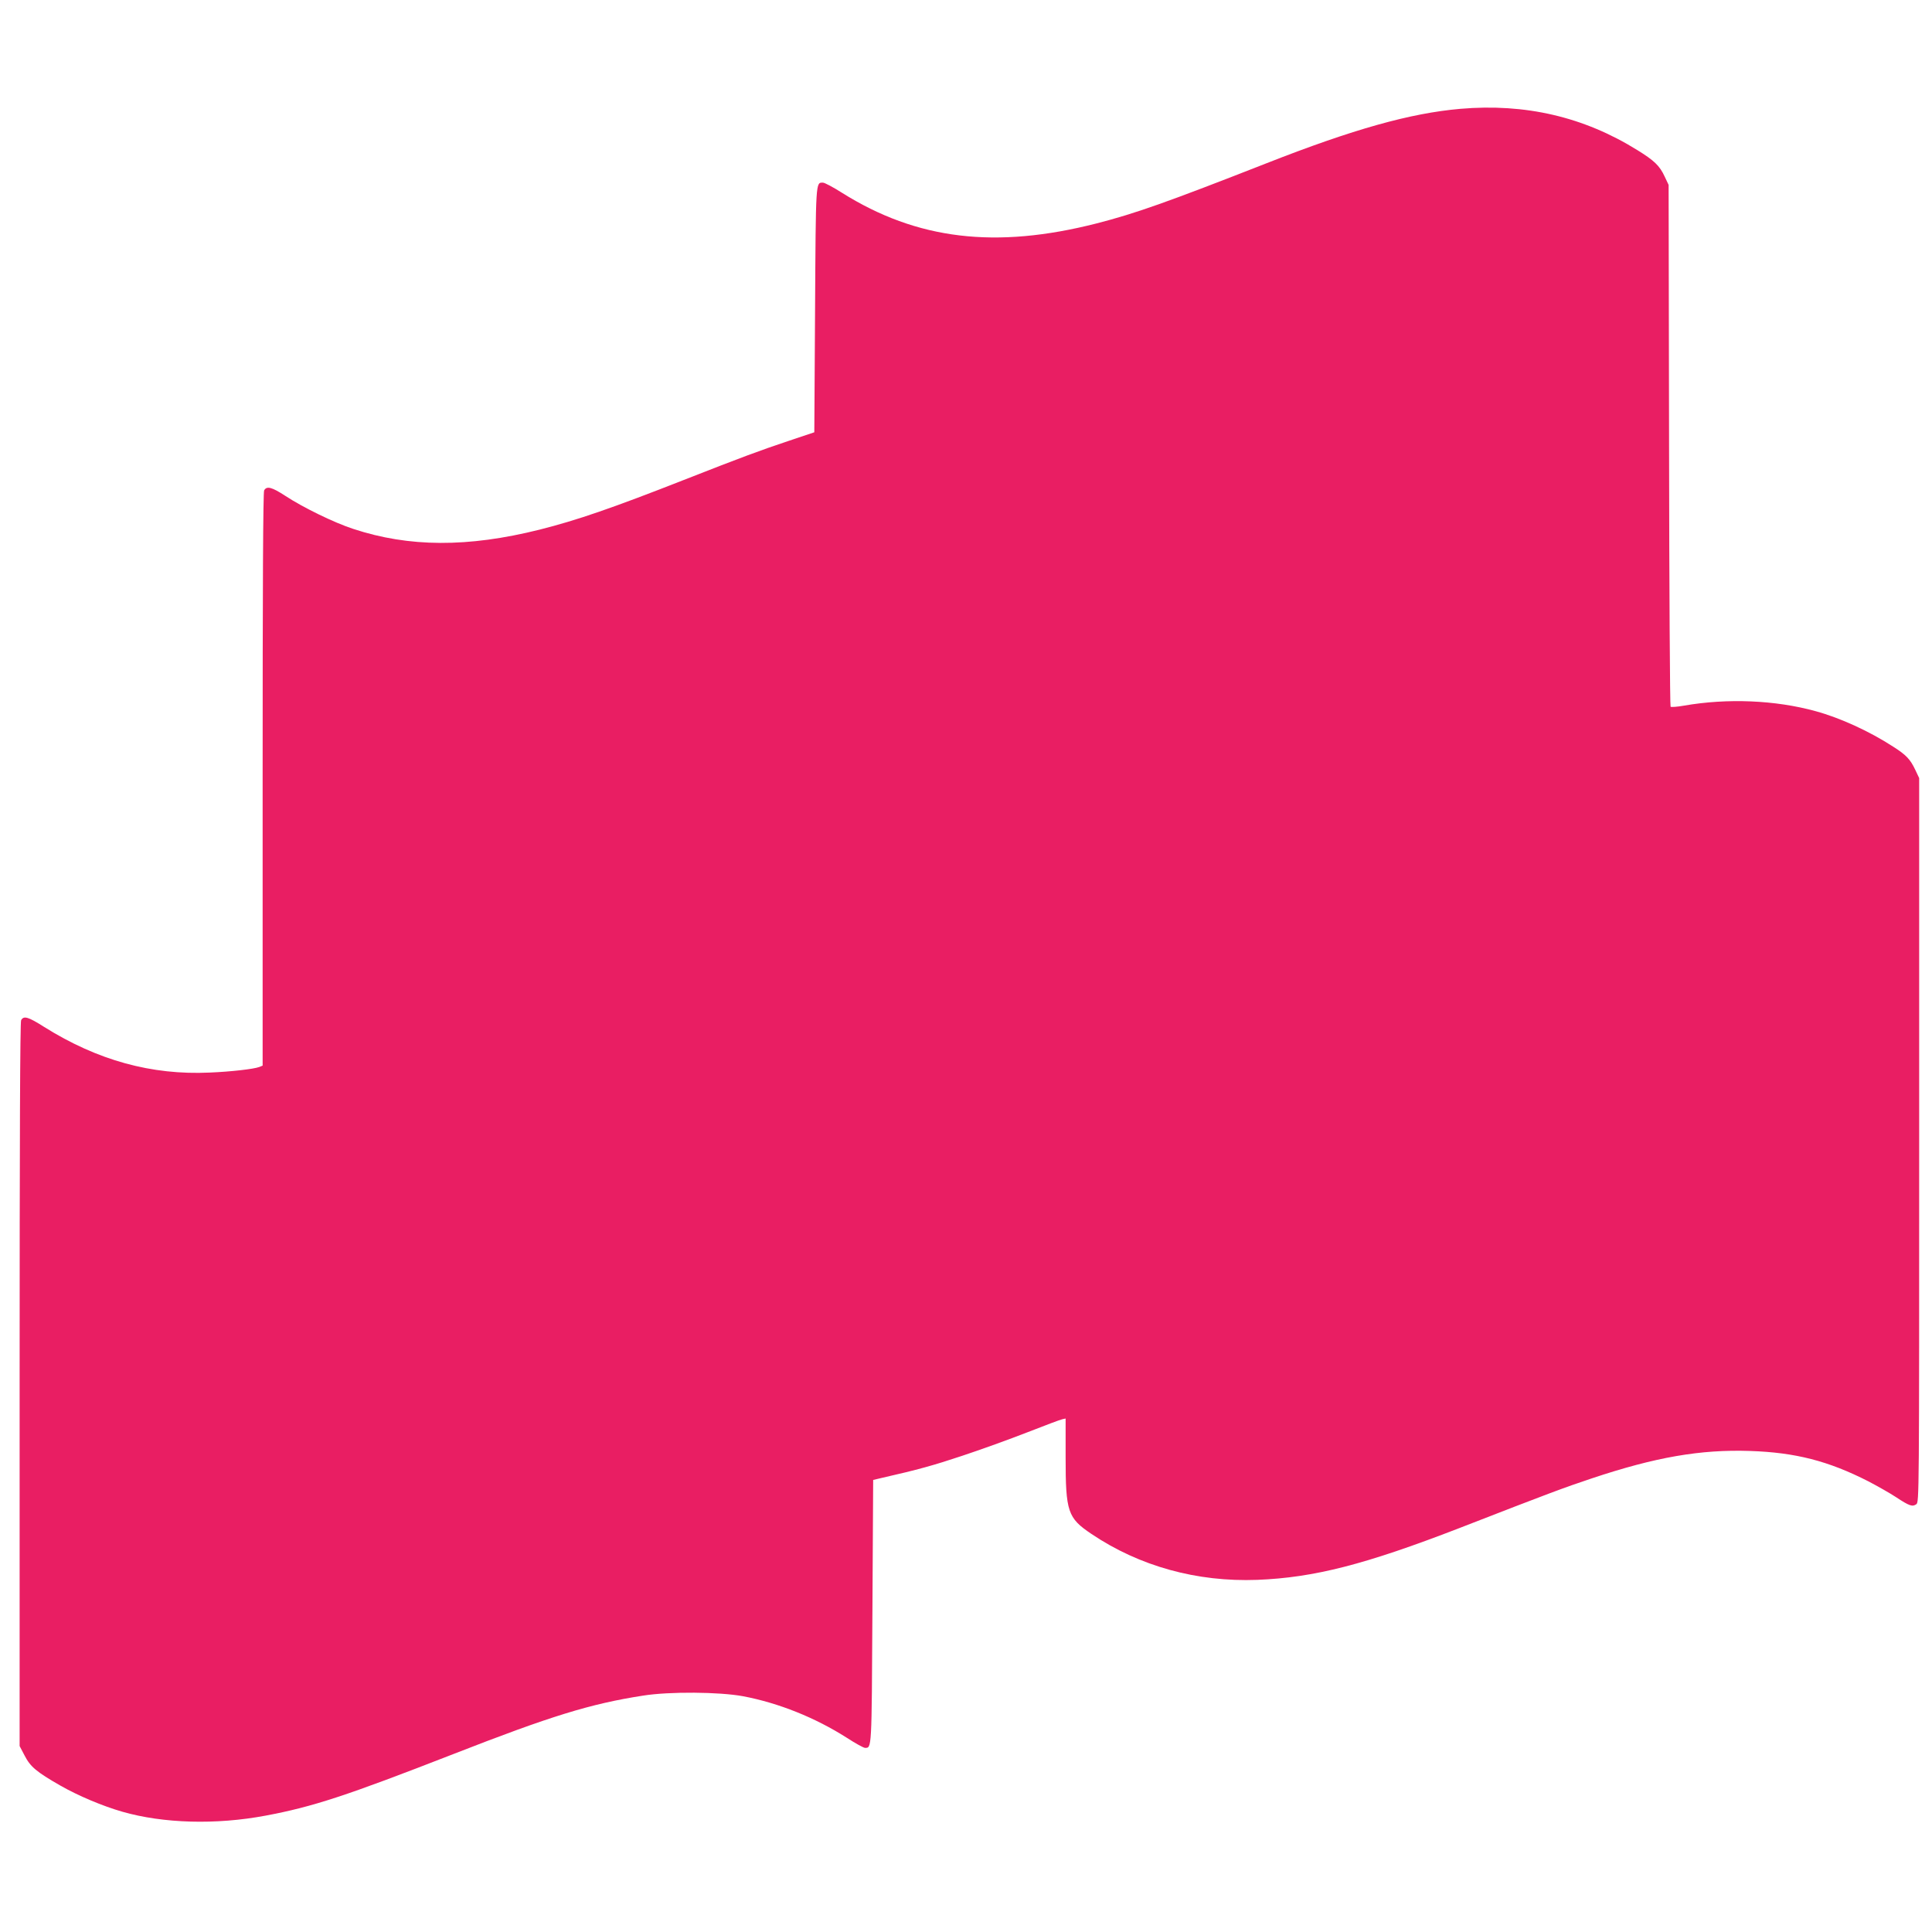 <?xml version="1.0" standalone="no"?>
<!DOCTYPE svg PUBLIC "-//W3C//DTD SVG 20010904//EN"
 "http://www.w3.org/TR/2001/REC-SVG-20010904/DTD/svg10.dtd">
<svg version="1.0" xmlns="http://www.w3.org/2000/svg"
 width="1280pt" height="1280pt" viewBox="0 0 1280 1280"
 preserveAspectRatio="xMidYMid meet">
<g transform="translate(0,1280) scale(0.1,-0.1)"
fill="#e91e63" stroke="none">
<path d="M9675 12079 c-331 -29 -707 -134 -1285 -361 -658 -258 -867 -332
-1124 -398 -670 -171 -1191 -109 -1688 203 -58 37 -115 67 -126 67 -48 0 -47
19 -52 -844 l-5 -810 -170 -57 c-197 -66 -305 -106 -695 -259 -476 -187 -709
-267 -955 -329 -476 -119 -865 -117 -1235 5 -126 41 -333 142 -450 219 -89 58
-123 67 -140 36 -7 -13 -10 -628 -10 -1916 l0 -1895 -22 -9 c-38 -14 -186 -31
-328 -37 -386 -18 -744 81 -1097 302 -107 68 -136 76 -153 45 -7 -14 -10 -783
-10 -2414 l0 -2395 33 -63 c38 -74 78 -108 237 -199 119 -68 281 -136 410
-173 272 -78 620 -88 950 -26 314 59 533 131 1244 408 645 252 908 333 1256
387 176 28 506 25 663 -4 237 -45 478 -142 687 -275 57 -37 111 -67 121 -67
45 0 44 -17 49 904 l5 871 55 13 c242 55 343 83 535 147 121 40 315 110 430
155 116 45 220 85 233 87 l22 5 0 -258 c0 -360 14 -401 170 -506 319 -215 700
-320 1100 -305 377 15 715 102 1336 342 599 233 699 270 879 330 422 141 721
193 1049 182 301 -10 519 -66 784 -201 59 -31 141 -77 182 -104 91 -60 110
-66 136 -48 19 14 19 47 19 2413 l0 2398 -26 55 c-33 70 -61 99 -146 153 -157
102 -352 191 -513 235 -268 74 -585 87 -873 37 -45 -8 -85 -11 -89 -7 -4 4 -9
784 -10 1732 l-3 1725 -26 55 c-33 72 -70 107 -182 176 -354 220 -741 310
-1172 273z"/>
</g>
</svg>
